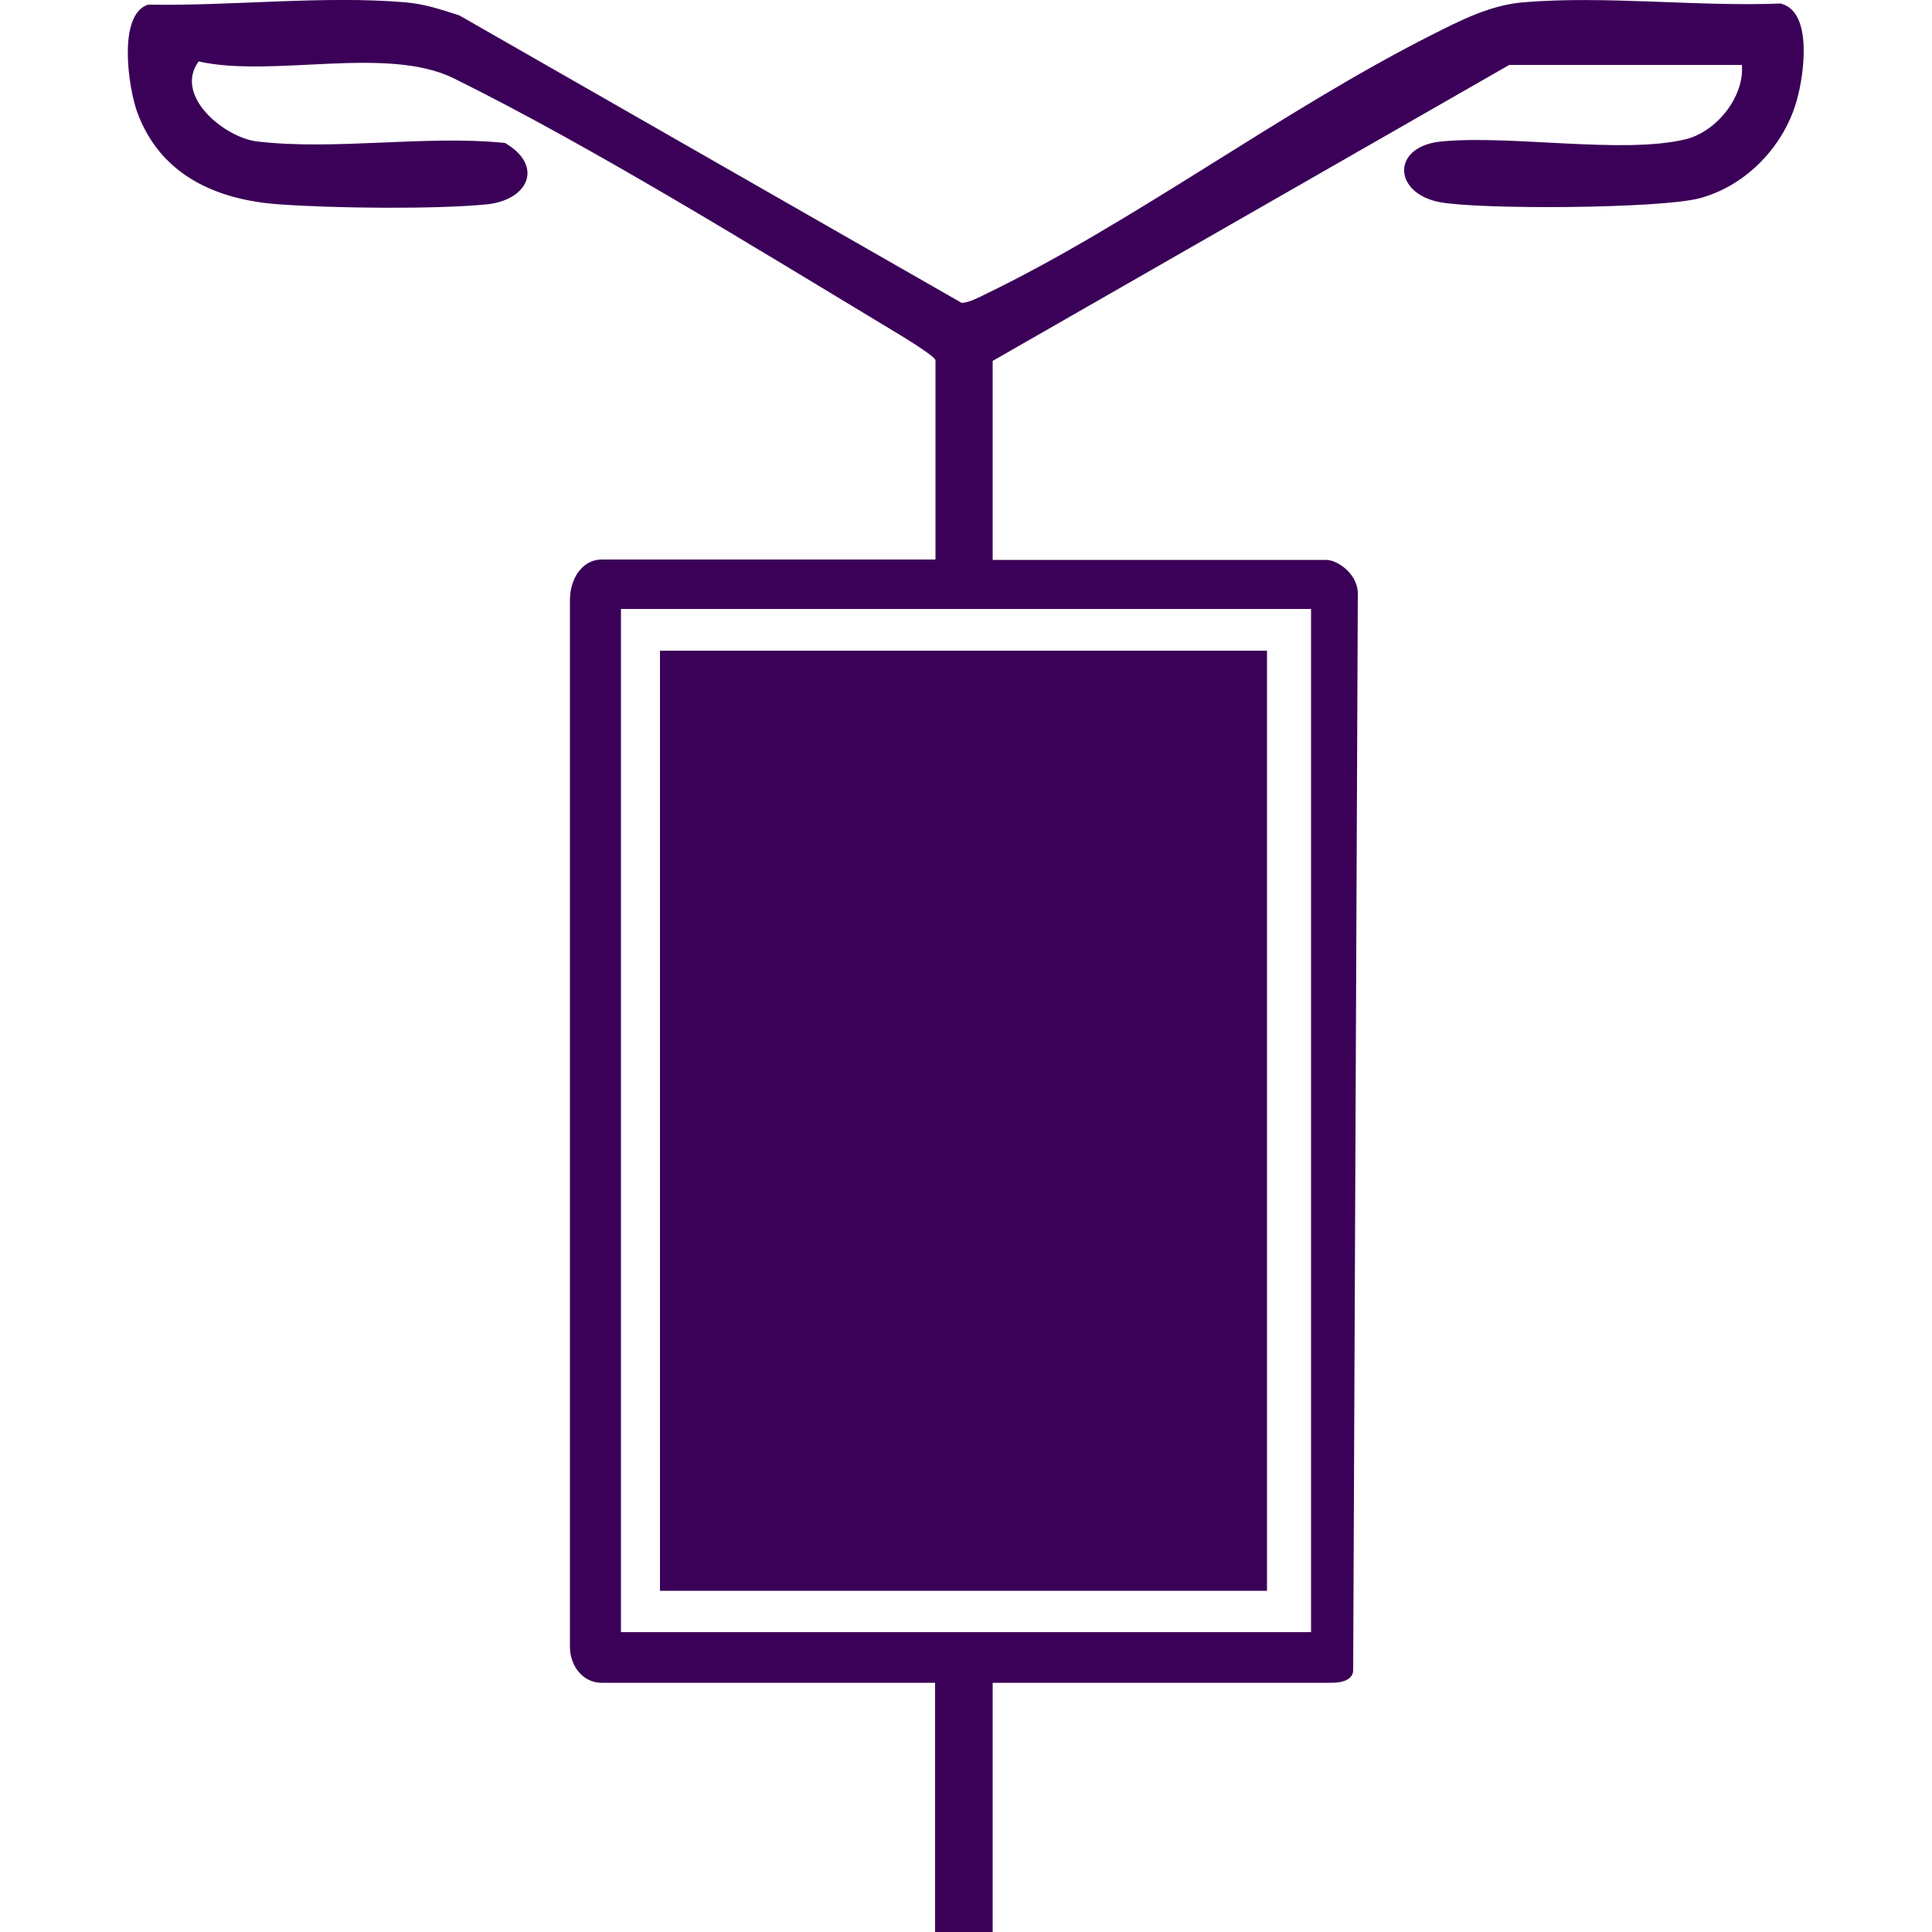 <?xml version="1.0" encoding="UTF-8"?>
<svg id="Layer_1" xmlns="http://www.w3.org/2000/svg" version="1.1" viewBox="0 0 500 500">
  <!-- Generator: Adobe Illustrator 29.1.0, SVG Export Plug-In . SVG Version: 2.1.0 Build 142)  -->
  <defs>
    <style>
      .st0 {
        fill: #3b0057;
      }
    </style>
  </defs>
  <rect class="st0" x="170.8" y="168.4" width="157.1" height="243.3"/>
  <path class="st0" d="M461.1.9c-21.5.9-45.6-2.1-66.9-.3-8.5.7-16.3,4.7-23.8,8.5-38.6,19.5-77,48.5-115.5,67.1-1.9.9-3.8,2-6,2.2L118.9,4c-4.6-1.5-9.1-3-14-3.4-21-1.8-45.2,1-66.6.6-7.9,2.6-5.1,21.4-2.8,27.8,6,16.4,20.6,22.8,37,23.9,14.1,1,39.6,1.3,53.4,0,10.9-1.1,14.9-10,4.8-15.9-20.4-2.1-44.2,2-64.2-.4-8.4-1-21.6-11.8-15.1-20.7,19.3,4.3,48.7-4.2,66.1,4.4,35.8,17.7,78.1,43.9,112.8,64.8,2,1.2,11.4,6.8,11.8,8.1v51.6h-1.9s-84.5,0-84.5,0c-4.8,0-8.2,4.7-8.2,10.5v270.9c0,4.9,3.3,9.3,8.2,9.3h86.3v64.6h14.9v-64.6h87.6c5,0,5.7-2.1,5.7-3.3l1.2-278.1c.3-5.4-5.2-9.2-8.2-9.2h-86.3s0-51.5,0-51.5L390.6,16.8h60.2c.7,8.4-6.8,17.5-14.8,19.3-16.3,3.8-44.7-1.2-62.9.5-13,1.2-12.7,13.3-.6,15.7,10.7,2,57.2,1.7,67.4-1,12.2-3.3,22-13.7,25.2-25.7,1.7-6.1,4.1-22.3-4-24.6ZM339.3,157.6v264.8h-178.6V157.6h178.6Z"/>
</svg>